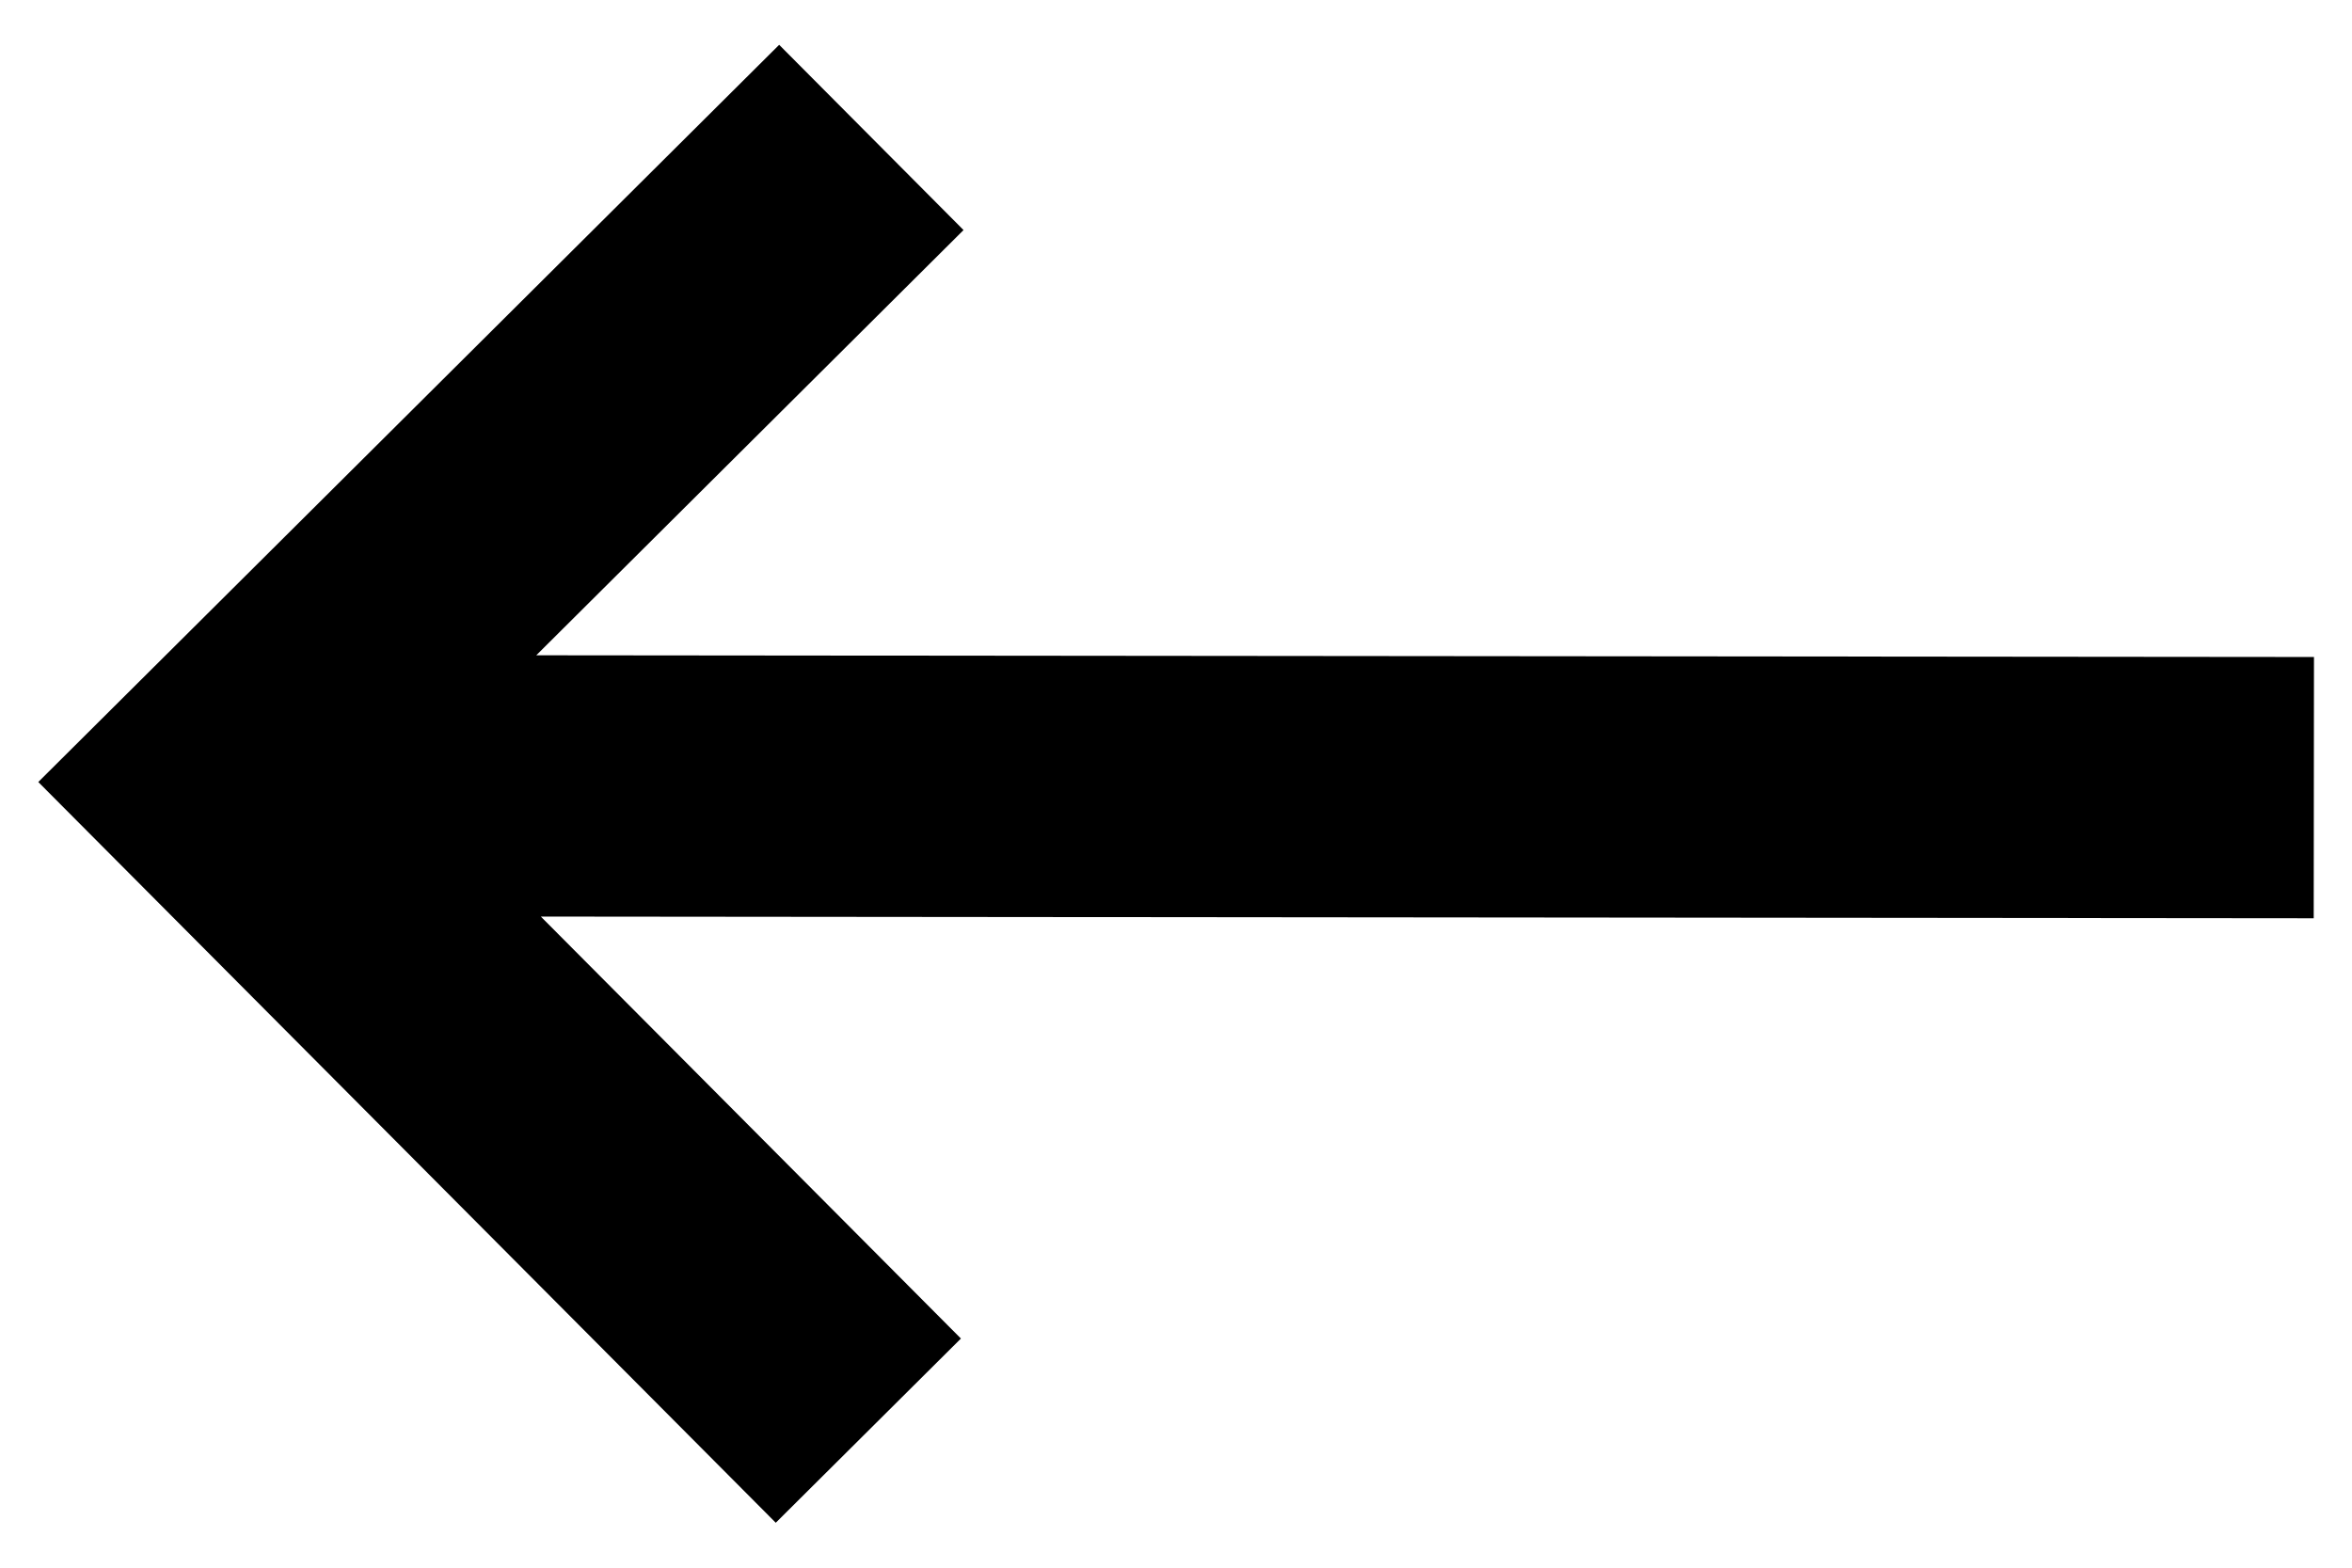 <svg width="18" height="12" fill="none" xmlns="http://www.w3.org/2000/svg"><path d="m5.963.343 1.411 1.418-3.27 3.255 13.605.013-.002 2-13.568-.013 3.215 3.23-1.417 1.41-5.644-5.67L5.963.343Z" fill="#000"/></svg>